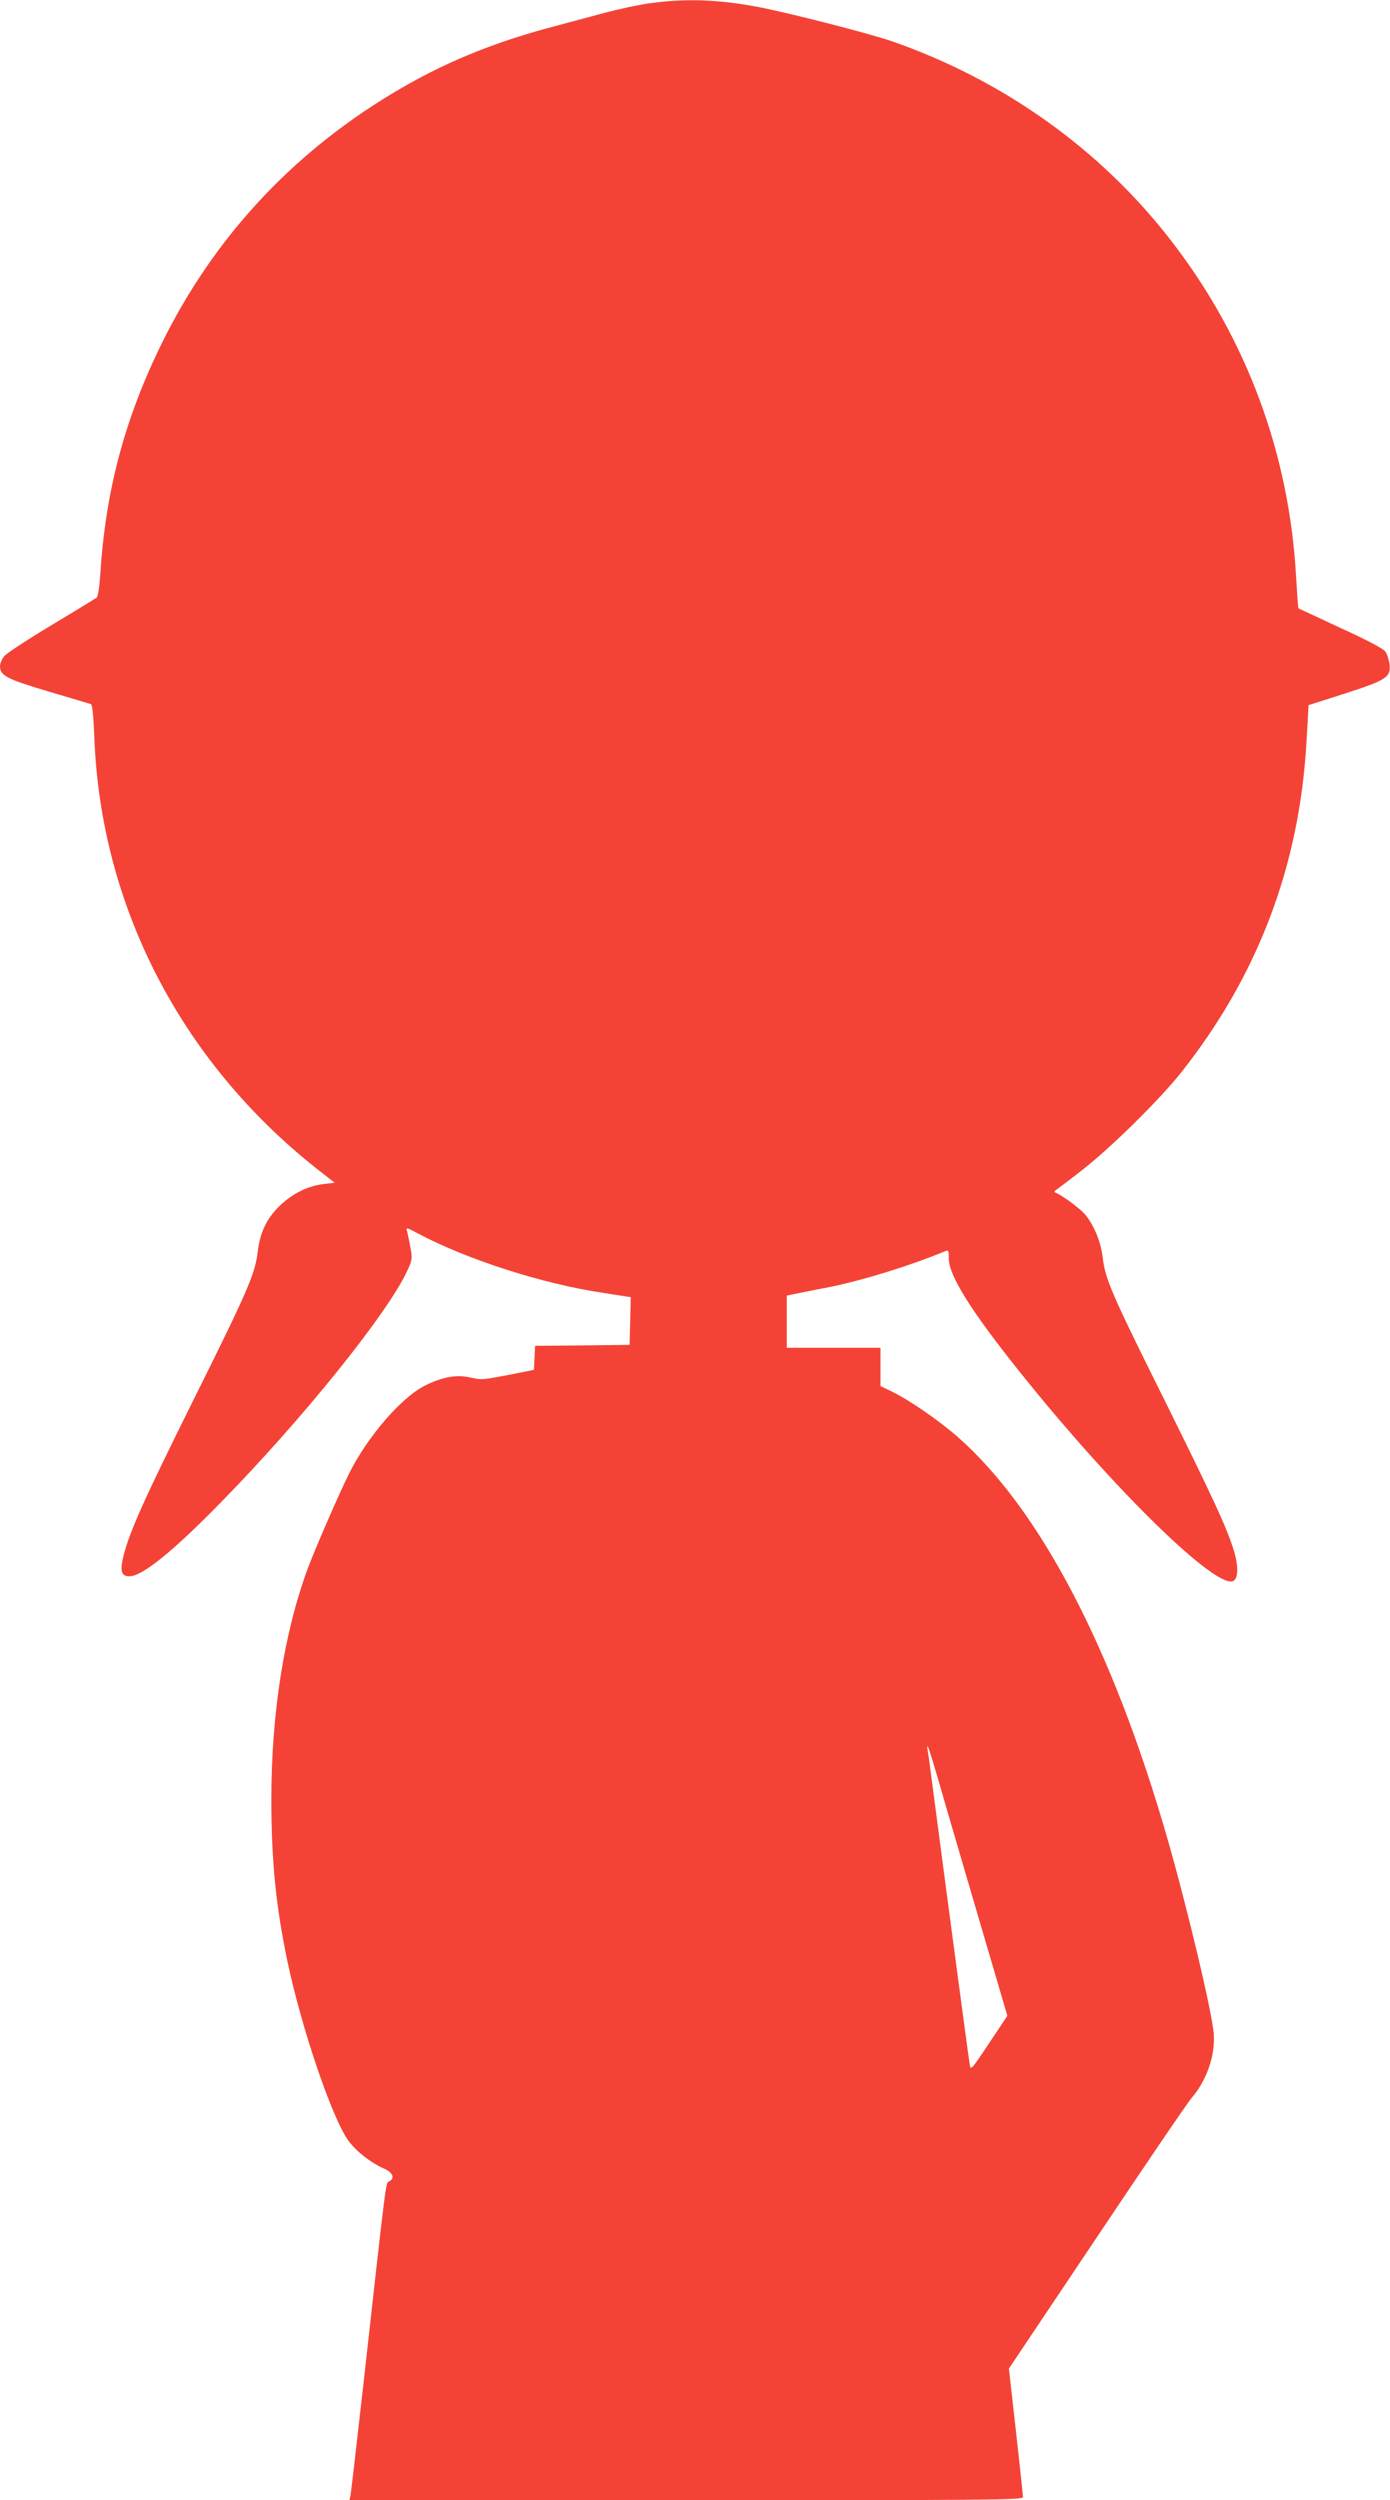 <?xml version="1.0" standalone="no"?>
<!DOCTYPE svg PUBLIC "-//W3C//DTD SVG 20010904//EN"
 "http://www.w3.org/TR/2001/REC-SVG-20010904/DTD/svg10.dtd">
<svg version="1.0" xmlns="http://www.w3.org/2000/svg"
 width="712pt" height="1280pt" viewBox="0 0 712 1280"
 preserveAspectRatio="xMidYMid meet">
<g transform="translate(0,1280) scale(0.1,-0.1)"
fill="#f44336" stroke="none">
<path d="M3334 12784 c-56 -7 -162 -30 -235 -49 -74 -20 -192 -52 -264 -71
-316 -83 -577 -192 -828 -344 -517 -311 -915 -743 -1177 -1275 -191 -388 -289
-756 -316 -1182 -4 -62 -12 -117 -18 -122 -6 -5 -110 -68 -231 -141 -121 -72
-230 -144 -242 -158 -13 -15 -23 -39 -23 -53 0 -48 36 -66 251 -130 112 -33
209 -62 215 -64 7 -2 13 -62 17 -167 32 -864 442 -1660 1139 -2211 l92 -72
-58 -7 c-80 -10 -156 -48 -219 -107 -70 -66 -105 -139 -117 -240 -13 -112 -50
-198 -336 -772 -247 -497 -318 -656 -350 -779 -21 -83 -14 -110 29 -110 65 0
220 125 462 372 420 427 862 975 962 1194 25 54 26 62 15 119 -6 33 -14 70
-17 82 -7 20 -3 20 58 -13 251 -133 637 -257 947 -303 41 -7 90 -14 108 -17
l33 -5 -3 -122 -3 -122 -242 -3 -242 -2 -3 -62 -3 -61 -125 -25 c-147 -28
-140 -27 -207 -13 -68 14 -137 1 -223 -41 -121 -59 -294 -258 -390 -448 -50
-99 -182 -403 -217 -499 -120 -332 -183 -737 -183 -1174 0 -311 23 -544 81
-822 72 -345 230 -810 314 -925 41 -55 111 -110 179 -141 49 -21 61 -50 29
-67 -18 -11 -11 42 -132 -1042 -34 -300 -63 -555 -66 -567 l-5 -23 1725 0
c1564 0 1725 1 1725 16 0 8 -16 160 -36 337 l-36 321 449 670 c246 368 465
690 486 714 79 92 123 221 114 332 -10 116 -136 646 -238 1000 -280 973 -653
1685 -1076 2056 -97 84 -246 187 -335 230 l-58 28 0 98 0 98 -240 0 -240 0 0
134 0 133 58 12 c31 6 104 21 162 32 169 34 409 108 593 184 15 6 17 1 17 -38
0 -87 114 -269 363 -580 481 -602 1014 -1122 1096 -1070 24 15 25 77 1 155
-34 113 -106 268 -357 774 -267 536 -302 617 -314 722 -9 79 -40 159 -86 219
-24 31 -115 99 -156 117 -8 3 -7 8 4 15 9 6 70 52 135 103 146 114 393 357
505 498 392 496 604 1054 641 1687 l11 193 188 60 c213 69 235 83 226 153 -3
21 -12 48 -20 60 -9 15 -92 59 -228 121 -118 55 -216 100 -218 102 -2 2 -7 74
-12 161 -35 631 -254 1221 -638 1718 -362 470 -864 827 -1436 1025 -115 39
-514 142 -680 174 -198 38 -370 45 -551 20z m1476 -9109 c28 -99 119 -408 201
-688 l149 -507 -94 -141 c-92 -138 -94 -140 -99 -107 -5 28 -121 896 -188
1408 -11 85 -22 171 -26 190 -11 67 5 24 57 -155z"/>
</g>
</svg>

